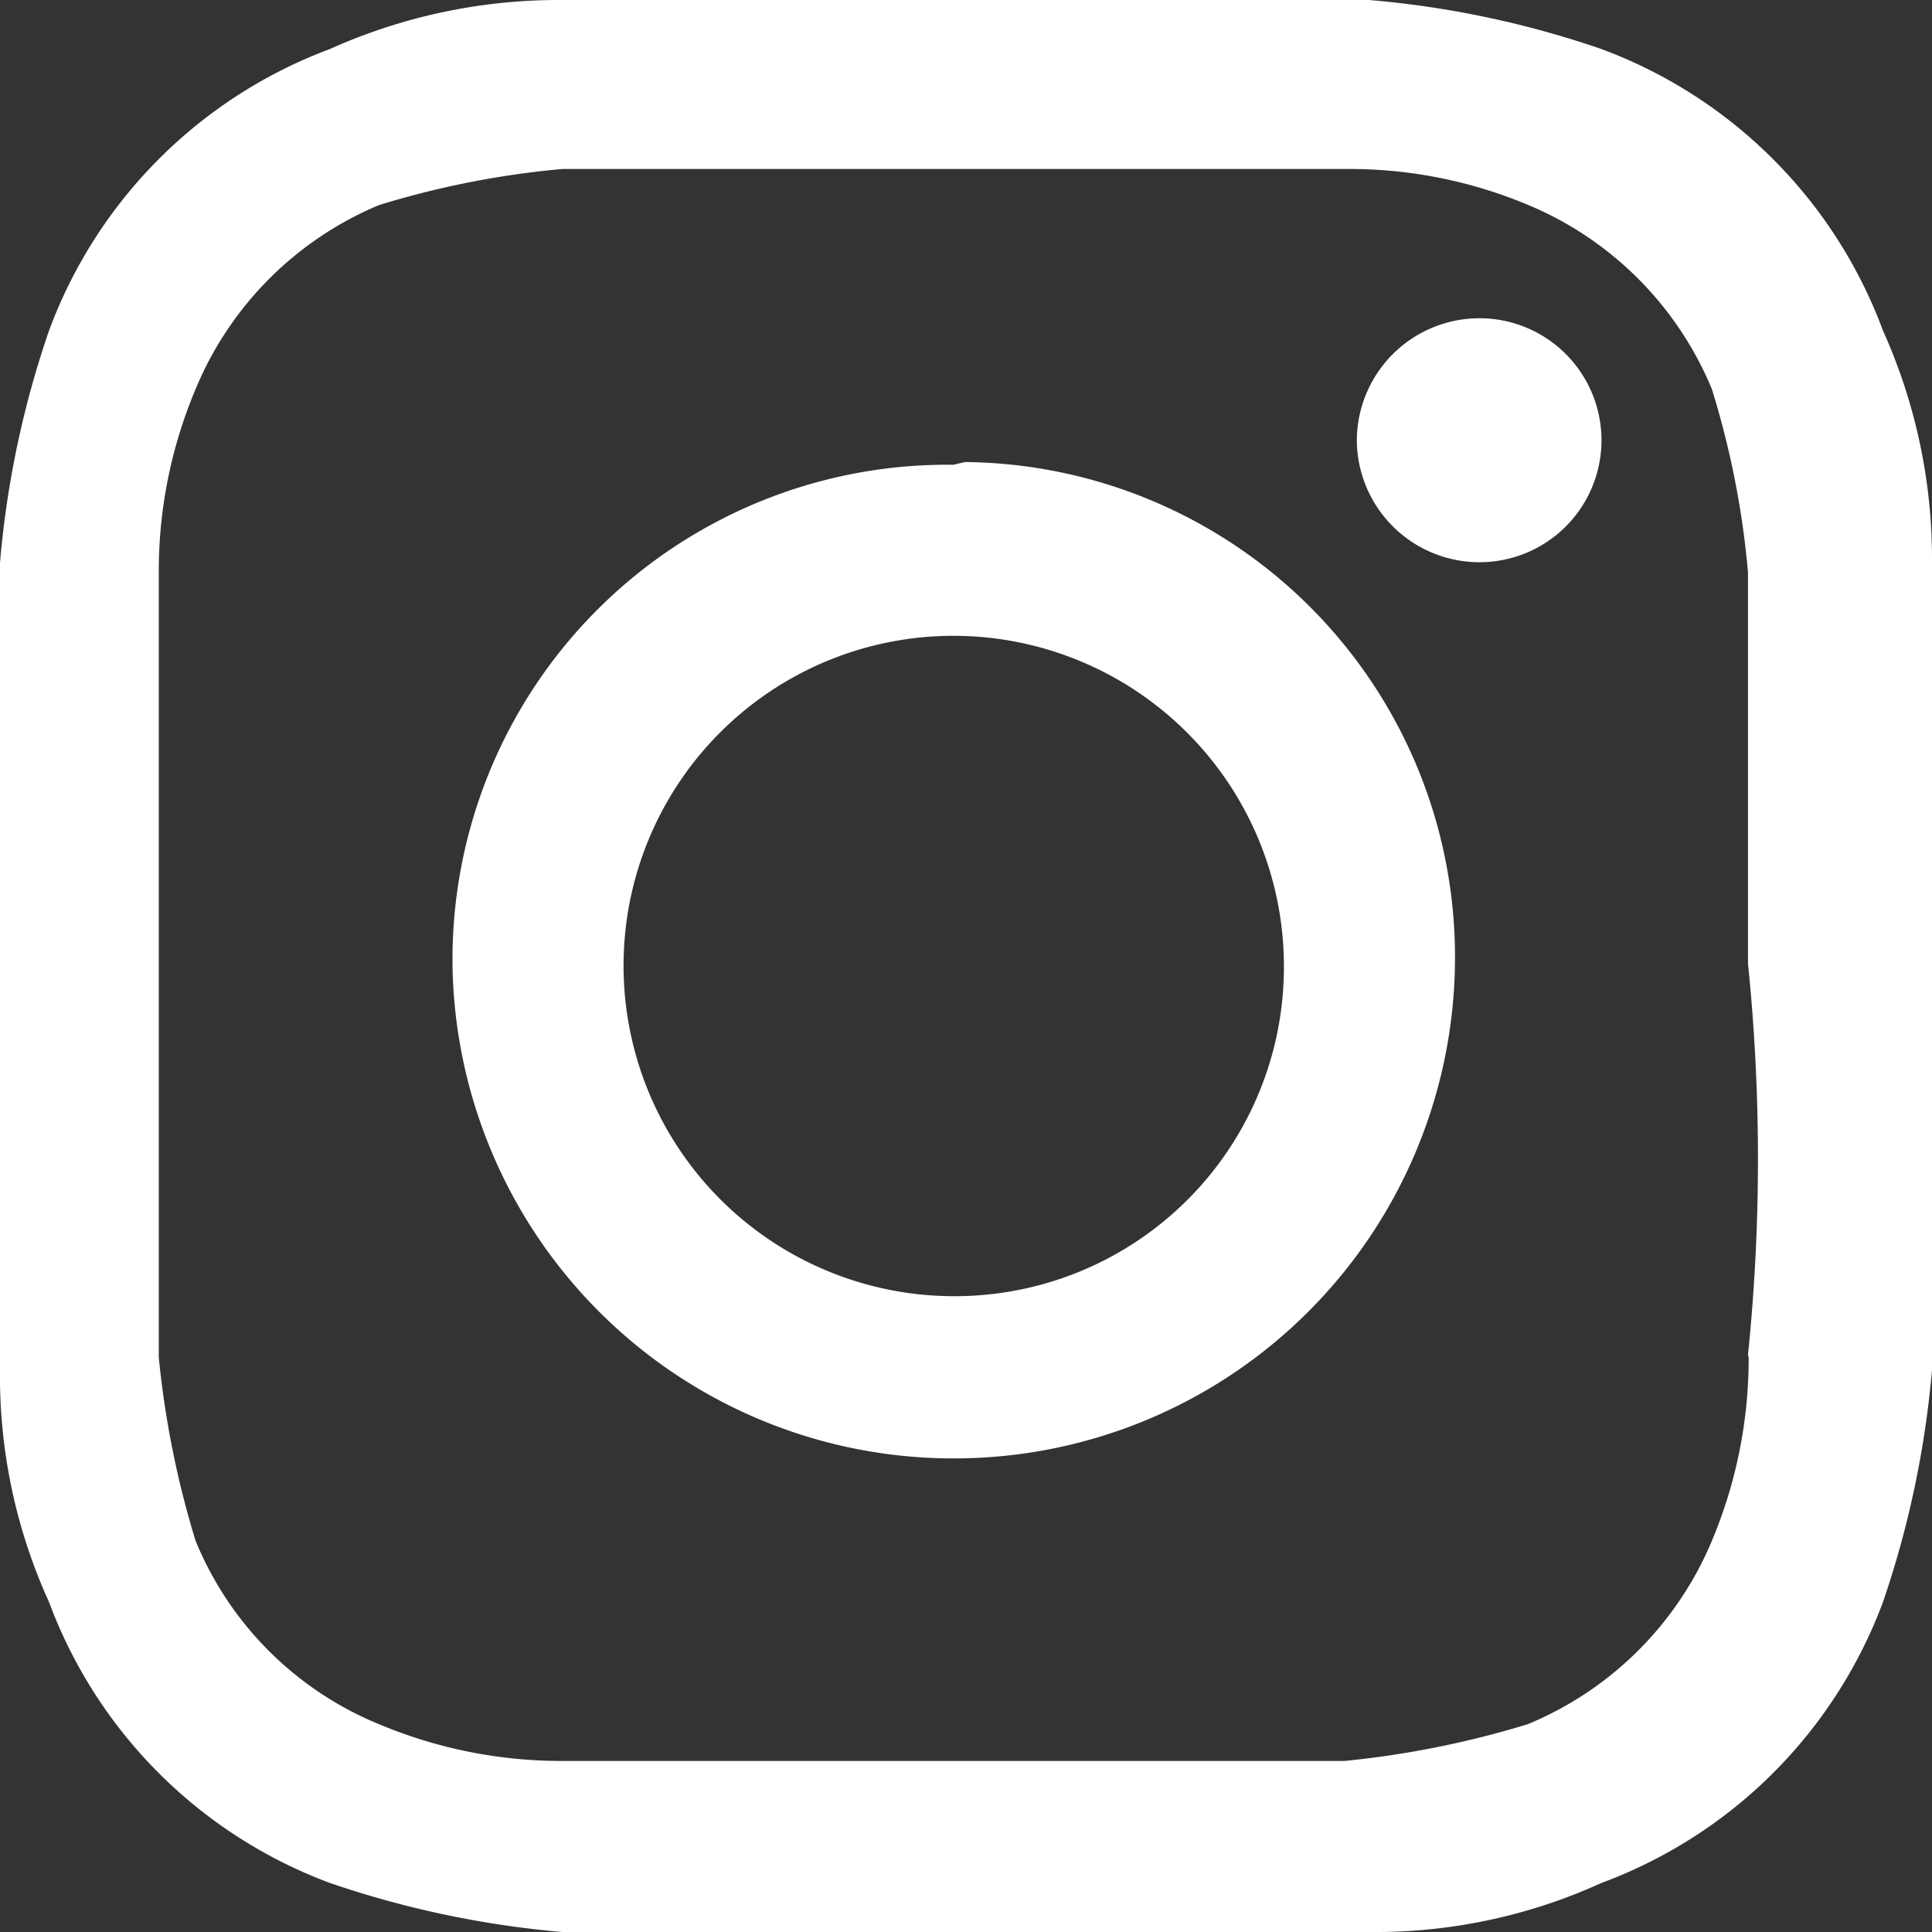 <svg id="instagram" xmlns="http://www.w3.org/2000/svg" viewBox="0 0 28.35 28.35"><rect x="0" y="0" width="28.35" height="28.35" fill="#333333" stroke="none"/><defs><style>.cls-1{fill:#fff;}</style></defs><title>instagram</title><g id="Group_74" data-name="Group 74"><path id="Ellipse_39" data-name="Ellipse 39" class="cls-1" d="M39.29-66.73a1.79,1.79,0,0,1,1.79,1.79,1.79,1.79,0,0,1-1.79,1.79,1.8,1.8,0,0,1-1.8-1.79A1.8,1.8,0,0,1,39.29-66.73Z" transform="translate(-17.58 71.4)"/><path id="Path_209" data-name="Path 209" class="cls-1" d="M45.93-63.14a8.16,8.16,0,0,0-.72-3.41,7,7,0,0,0-4.13-4.13,14.09,14.09,0,0,0-3.41-.72H25.83a8.19,8.19,0,0,0-3.41.72,7,7,0,0,0-4.12,4.13,14.09,14.09,0,0,0-.72,3.41V-51.3a8,8,0,0,0,.72,3.41,7,7,0,0,0,4.12,4.12,14.3,14.3,0,0,0,3.41.72H37.67a8,8,0,0,0,3.41-.72,7,7,0,0,0,4.13-4.12,14.3,14.3,0,0,0,.72-3.41V-63.14ZM43.24-51.48a6.91,6.91,0,0,1-.54,2.69A5,5,0,0,1,40-46.1a13.79,13.79,0,0,1-2.69.54H25.83a6.91,6.91,0,0,1-2.69-.54,4.93,4.93,0,0,1-2.69-2.69,13.79,13.79,0,0,1-.54-2.69V-63a6.87,6.87,0,0,1,.54-2.69,5,5,0,0,1,2.69-2.7,13.07,13.07,0,0,1,2.69-.53H37.31a6.77,6.77,0,0,1,2.7.53,5,5,0,0,1,2.69,2.7A12.82,12.82,0,0,1,43.23-63v5.74a28.23,28.23,0,0,1,0,5.74Z" transform="translate(-17.58 71.4)"/><path id="Path_210" data-name="Path 210" class="cls-1" d="M31.57-64.58a7.26,7.26,0,0,0-7.35,7.19v.16A7.35,7.35,0,0,0,31.66-50a7.35,7.35,0,0,0,7.27-7.27,7.26,7.26,0,0,0-7.19-7.35Zm0,12.2a4.85,4.85,0,0,1-4.84-4.85,4.84,4.84,0,0,1,4.84-4.84,4.85,4.85,0,0,1,4.85,4.84h0a4.83,4.83,0,0,1-4.8,4.85Z" transform="translate(-17.58 71.4)"/></g></svg>